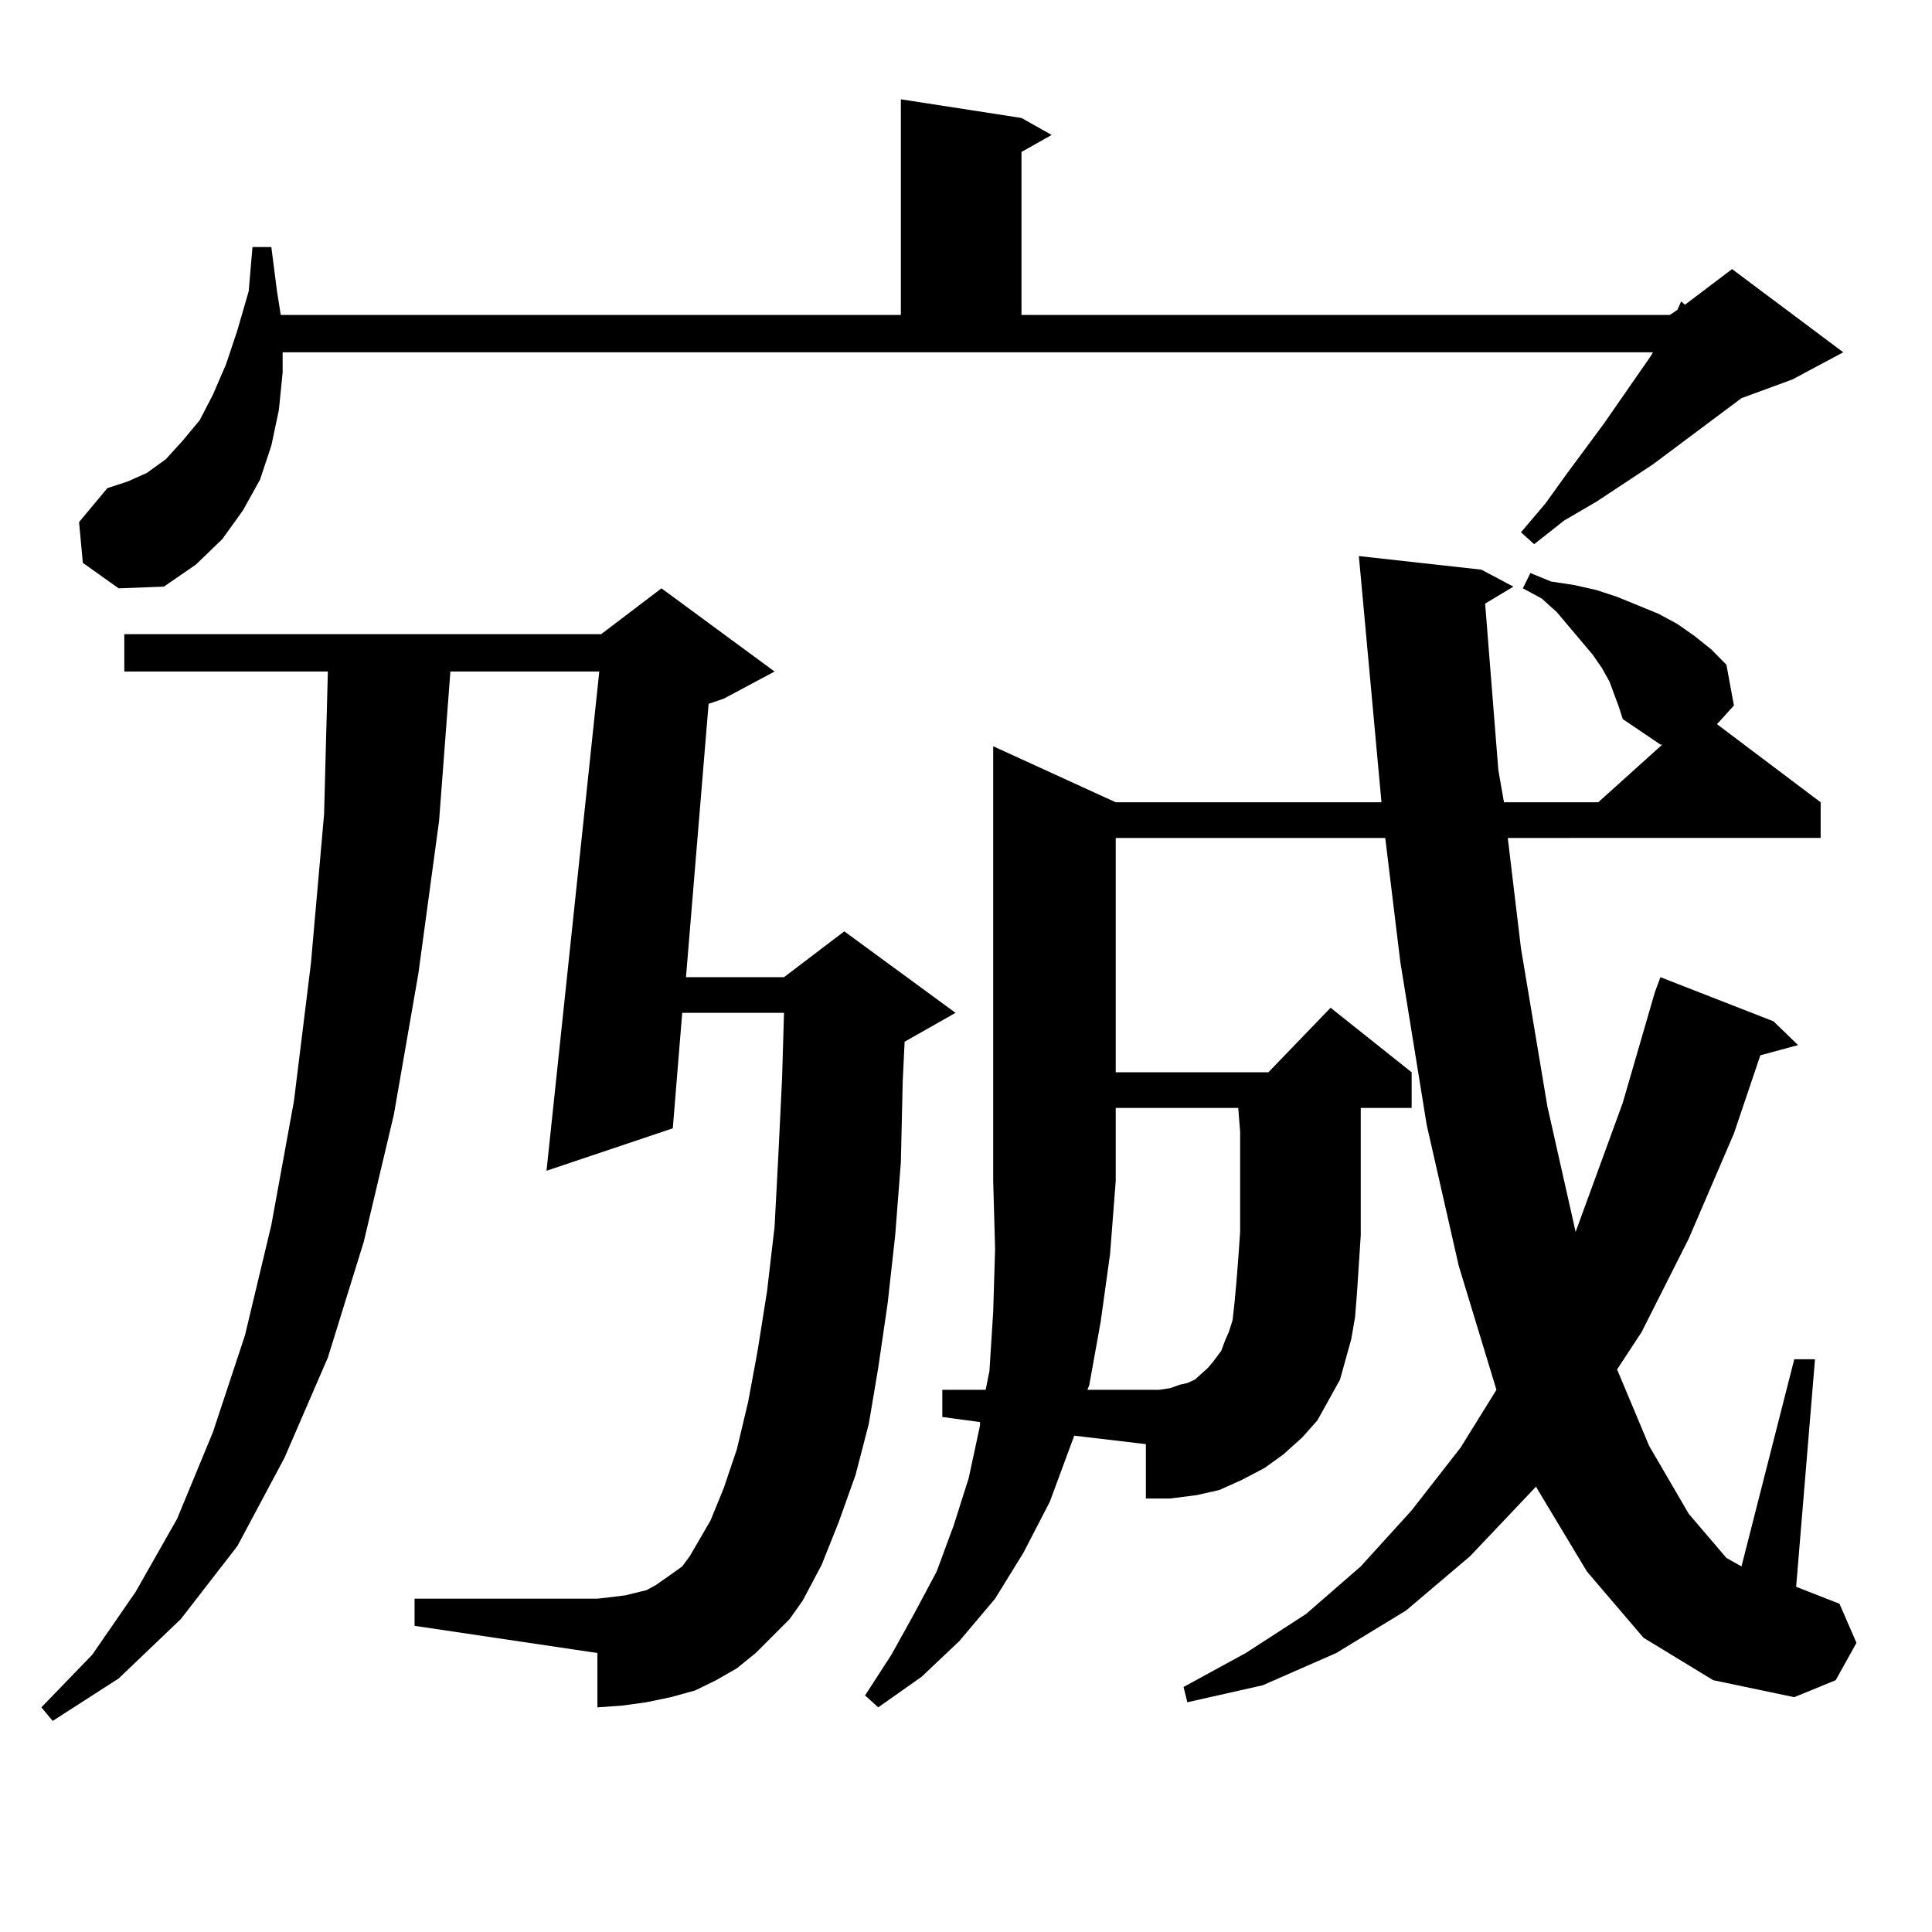 <?xml version="1.0" encoding="utf-8"?>
<!-- Generator: Adobe Illustrator 16.0.0, SVG Export Plug-In . SVG Version: 6.00 Build 0)  -->
<!DOCTYPE svg PUBLIC "-//W3C//DTD SVG 1.1//EN" "http://www.w3.org/Graphics/SVG/1.1/DTD/svg11.dtd">
<svg version="1.1" id="图层_1" xmlns="http://www.w3.org/2000/svg" xmlns:xlink="http://www.w3.org/1999/xlink" x="0px" y="0px"
	 width="1000px" height="1000px" viewBox="0 0 1000 1000" enable-background="new 0 0 1000 1000" xml:space="preserve">
<path d="M408.722,838.016l-17.561,17.578l-9.756,7.91l-10.731,6.152l-10.731,5.273l-12.683,3.516l-12.683,2.637l-12.683,1.758
	l-12.683,0.879v-28.125l-94.632-14.063v-14.063h94.632l7.805-0.879l6.829-0.879l10.731-2.637l4.878-2.637l8.78-6.152l4.878-3.516
	l3.902-5.273l10.731-18.457l6.829-16.699l6.829-20.215l5.854-24.609l4.878-26.367l4.878-30.762l3.902-33.398l1.951-36.914
	l1.951-40.43l0.976-33.398h-52.682l-4.878,59.766l-65.364,21.973l27.316-258.398h-77.071l-5.854,77.344l-10.731,79.102
	l-12.683,72.949l-15.609,65.918l-18.536,59.766l-22.438,51.855l-24.39,45.703l-29.268,37.793l-32.194,30.762L27.268,890.75
	l-5.854-7.031l26.341-27.246l22.438-32.52l21.463-37.793l18.536-44.824l16.585-50.098l13.658-57.129l11.707-64.16l8.78-71.191
	l6.829-77.344l1.951-73.828H64.34V328.25h246.823l31.219-23.73l58.535,43.066l-26.341,14.063l-7.805,2.637l-11.707,141.504h50.73
	l31.219-23.73l57.56,42.188l-26.341,14.941l-0.976,20.215l-0.976,42.188l-2.927,37.793l-3.902,35.156l-4.878,33.398l-4.878,29.004
	l-6.829,26.367l-8.78,24.609l-8.78,21.973l-9.756,18.457L408.722,838.016z M42.877,291.336l-1.951-21.094l14.634-17.578
	l10.731-3.516l9.756-4.395l9.756-7.031l8.78-9.668l8.78-10.547l6.829-13.184l6.829-15.82l5.854-17.578l5.854-20.215l1.951-22.852
	h9.756l2.927,22.852l1.951,12.305h320.968V51.395l62.438,9.668l15.609,8.789l-15.609,8.789v84.375H864.32l3.902-2.637l1.951-4.395
	l1.951,1.758l24.39-18.457l57.56,43.066l-26.341,14.063l-26.341,9.668l-45.853,34.277l-29.268,19.336l-16.585,9.668l-15.609,12.305
	l-6.829-6.152l12.683-14.941l10.731-14.941l19.512-26.367l24.39-35.156l0.976-1.758H146.289v10.547l-1.951,19.336l-3.902,18.457
	l-5.854,17.578l-8.78,15.82l-10.731,14.941l-13.658,13.184l-16.585,11.426l-23.414,0.879L42.877,291.336z M837.979,366.043
	l-4.878-13.184l-3.902-7.031l-4.878-7.031l-18.536-21.973l-7.805-7.031l-9.756-5.273l3.902-7.91l10.731,4.395l11.707,1.758
	l11.707,2.637l10.731,3.516l21.463,8.789l9.756,5.273l8.78,6.152l8.78,7.031l7.805,7.91l3.902,21.094l-8.78,9.668l53.657,40.43
	v18.457H780.42l6.829,57.129l13.658,81.738l14.634,65.039l24.39-66.797l16.585-57.129l2.927-7.91l58.535,22.852l12.683,12.305
	l-19.512,5.273l-13.658,40.43l-23.414,54.492l-24.39,48.34l-12.683,19.336l16.585,39.551l20.487,35.156l19.512,22.852l7.805,4.395
	l27.316-107.227h10.731l-9.756,117.773l22.438,8.789l8.78,20.215l-10.731,19.336l-21.463,8.789l-41.95-8.789l-36.097-21.973
	l-29.268-34.277l-25.365-42.188l-0.976-1.758l-34.146,36.035l-33.17,28.125l-36.097,21.973l-38.048,16.699l-39.023,8.789
	l-1.951-7.91l32.194-17.578l31.219-20.215l28.292-24.609l26.341-29.004l25.365-32.52l18.536-29.883l-19.512-64.16l-16.585-72.949
	l-13.658-84.375l-7.805-64.16H577.498v121.289h79.022l32.194-33.398l41.95,33.398v18.457h-26.341v30.762v35.156l-1.951,29.883
	l-0.976,12.305l-1.951,11.426l-2.927,10.547l-2.927,10.547l-5.854,10.547l-5.854,10.547l-7.805,8.789l-9.756,8.789l-9.756,7.031
	l-11.707,6.152l-11.707,5.273l-11.707,2.637l-13.658,1.758h-12.683v-28.125l-37.072-4.395l-12.683,34.277l-13.658,26.367
	l-14.634,23.73l-18.536,21.973l-19.512,18.457l-22.438,15.82l-6.829-6.152l13.658-21.094l11.707-21.094l11.707-21.973l8.78-23.73
	l7.805-24.609l5.854-27.246v-1.758l-19.512-2.637v-14.063h22.438l1.951-9.668l1.951-30.762l0.976-32.52l-0.976-35.156v-225
	l63.413,29.004h137.558l-10.731-116.895l-0.976-10.547l63.413,7.031l16.585,8.789l-14.634,8.789l6.829,86.133l2.927,16.699h48.779
	l33.17-29.883h-0.976l-19.512-13.184L837.979,366.043z M605.79,718.484l4.878-1.758l3.902-0.879l3.902-1.758l3.902-3.516
	l2.927-2.637l2.927-3.516l3.902-5.273l1.951-5.273l1.951-4.395l1.951-6.152l0.976-8.789l0.976-10.547l0.976-12.305l0.976-14.063
	V585.77l-0.976-12.305h-63.413v37.793l-2.927,37.793l-4.878,35.156l-5.854,32.52l-0.976,2.637h37.072L605.79,718.484z"/>
</svg>
